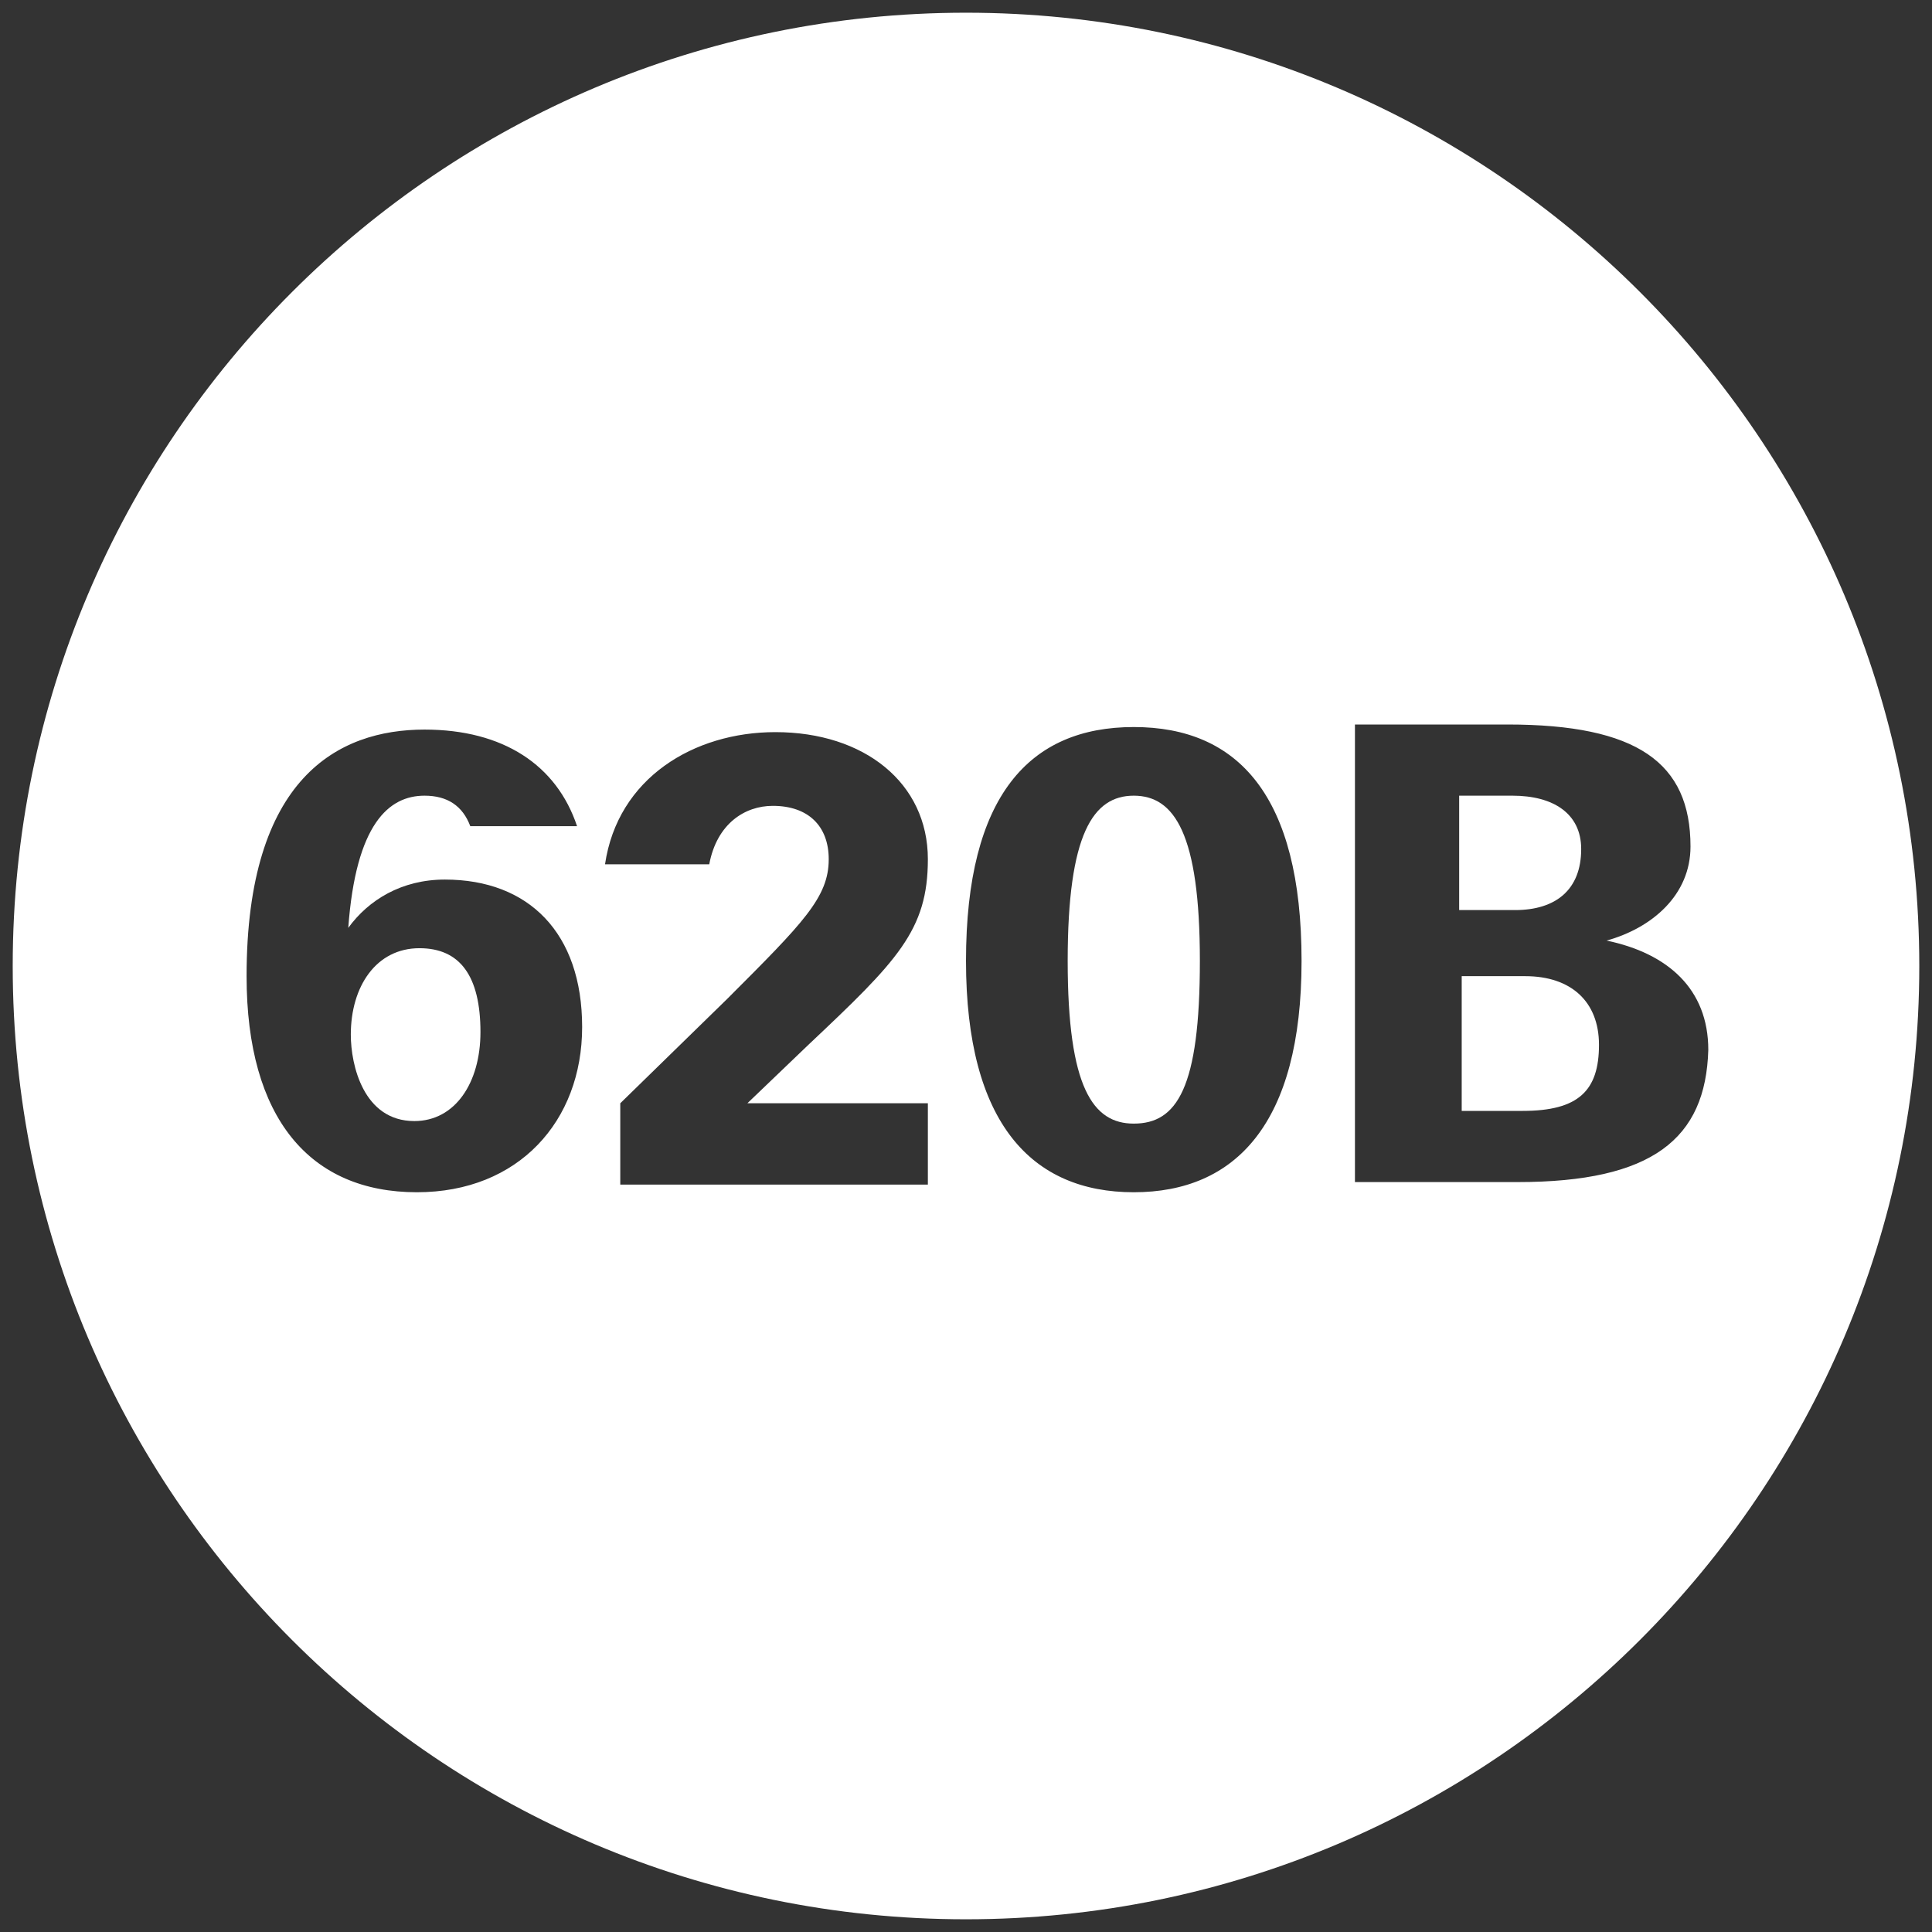 <?xml version="1.0" encoding="utf-8"?>
<!-- Generator: Adobe Illustrator 25.0.1, SVG Export Plug-In . SVG Version: 6.00 Build 0)  -->
<svg version="1.1" id="Layer_1" xmlns="http://www.w3.org/2000/svg" xmlns:xlink="http://www.w3.org/1999/xlink" x="0px" y="0px"
	 viewBox="0 0 76 76" style="enable-background:new 0 0 76 76;" xml:space="preserve">
<rect x="0" y="0" width="76" height="76" fill="#333333" stroke="none"/>
<style type="text/css">
	.st0{fill:#FFFFFF;}
</style>
<g>
	<path class="st0" d="M44.6,31.3c-1.6,0-2.6,1.5-2.6,6.5s1,6.4,2.6,6.4c1.7,0,2.6-1.4,2.6-6.4S46.2,31.3,44.6,31.3z"/>
	<path class="st0" d="M16.5,37.3c-1.7,0-2.7,1.5-2.7,3.4c0,1.2,0.5,3.4,2.5,3.4c1.6,0,2.6-1.5,2.6-3.5
		C18.9,38.4,18.1,37.3,16.5,37.3z"/>
	<path class="st0" d="M62.2,33.4c0-1.4-1.1-2.1-2.7-2.1h-2.1v4.5h2.2C61.2,35.8,62.2,35,62.2,33.4z"/>
	<path class="st0" d="M60,38.4h-2.5v5.3h2.4c2.2,0,3-0.8,3-2.6C62.9,39.4,61.8,38.4,60,38.4z"/>
	<path class="st0" d="M38,0.5C17.3,0.5,0.5,17.3,0.5,38S17.3,75.5,38,75.5S75.5,58.7,75.5,38S58.7,0.5,38,0.5z M16.4,46.9
		c-4.2,0-6.7-2.9-6.7-8.5c0-7.8,3.6-9.7,7-9.7c3.1,0,5.2,1.4,6,3.8h-4.2c-0.3-0.8-0.9-1.2-1.8-1.2c-1.4,0-2.7,1.1-3,5.2
		c0.8-1.1,2.1-1.9,3.8-1.9c3.3,0,5.4,2.1,5.4,5.8C22.9,44.1,20.4,46.9,16.4,46.9z M36.5,43.4v3.2H24.4v-3.2l4.2-4.1c3-3,4-4,4-5.5
		c0-1.3-0.8-2.1-2.2-2.1c-1.1,0-2.2,0.7-2.5,2.3h-4.1c0.5-3.4,3.5-5.2,6.7-5.2c3.5,0,6,2,6,5c0,2.8-1.2,4-4.7,7.3l-2.4,2.3H36.5z
		 M44.6,46.9c-4,0-6.6-2.7-6.6-9.1c0-6.5,2.5-9.2,6.6-9.2c4.1,0,6.6,2.7,6.6,9.2C51.2,44.2,48.6,46.9,44.6,46.9z M59.7,46.5h-6.4
		v-18h6c5.1,0,7.2,1.5,7.2,4.8c0,1.9-1.5,3.2-3.3,3.7c2.4,0.5,4,1.9,4,4.3C67.1,44.8,65,46.5,59.7,46.5z"/>
</g>
</svg>
